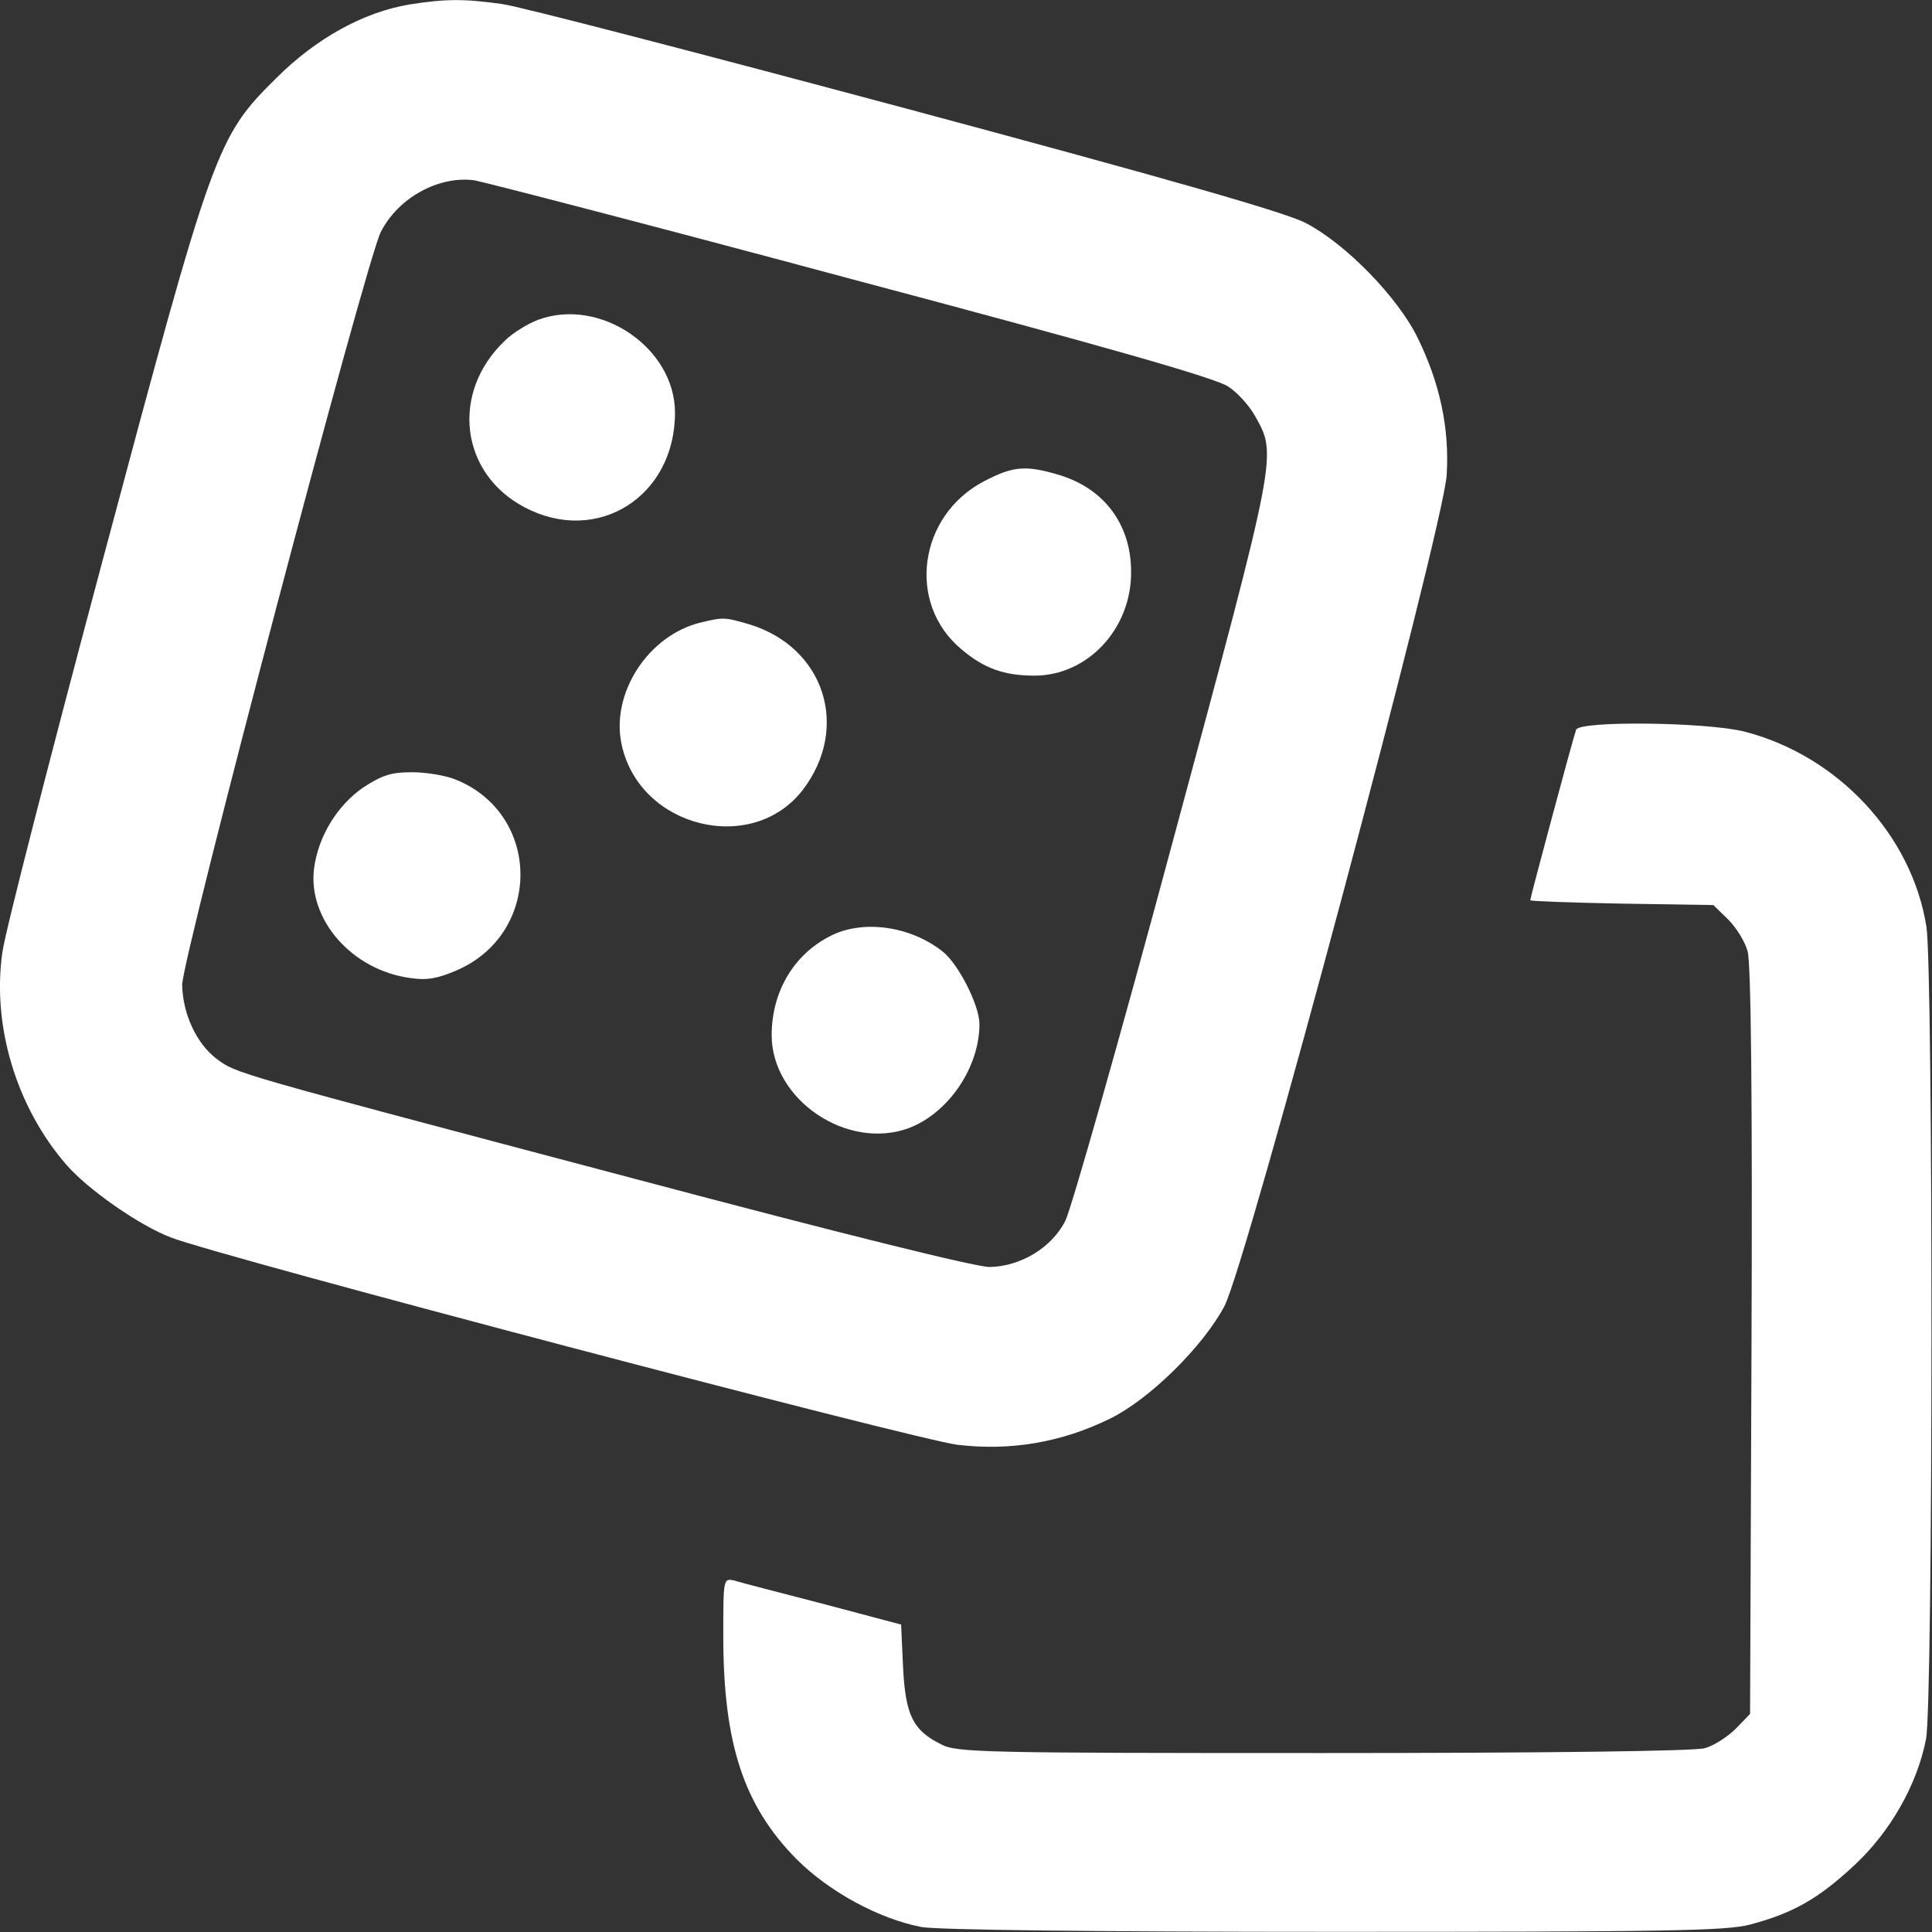 <svg width="24" height="24" viewBox="0 0 24 24" fill="none" xmlns="http://www.w3.org/2000/svg">
<rect x="0" y="0" width="24" height="24" fill="#333333" stroke="none"/>
<path d="M5.084 0.056C4.514 0.152 3.926 0.476 3.428 0.974C2.689 1.706 2.647 1.826 1.279 6.946C0.631 9.371 0.066 11.568 0.03 11.826C-0.102 12.744 0.204 13.753 0.823 14.467C1.087 14.773 1.729 15.223 2.125 15.373C2.725 15.607 11.386 17.888 11.897 17.948C12.557 18.026 13.187 17.918 13.787 17.624C14.28 17.384 14.946 16.724 15.21 16.226C15.492 15.685 17.929 6.562 17.971 5.902C18.007 5.32 17.887 4.761 17.611 4.197C17.365 3.693 16.716 3.027 16.218 2.769C15.96 2.637 14.556 2.234 11.248 1.346C8.715 0.668 6.459 0.08 6.237 0.05C5.768 -0.016 5.534 -0.016 5.084 0.056ZM10.594 3.471C13.709 4.299 15.12 4.701 15.258 4.803C15.372 4.875 15.516 5.037 15.588 5.163C15.864 5.656 15.882 5.584 14.574 10.433C13.913 12.894 13.307 15.019 13.235 15.163C13.067 15.499 12.677 15.733 12.293 15.739C12.119 15.739 10.45 15.325 7.875 14.641C2.839 13.308 2.941 13.338 2.689 13.152C2.437 12.96 2.269 12.588 2.263 12.234C2.263 11.898 4.544 3.249 4.73 2.883C4.946 2.456 5.45 2.18 5.894 2.24C6.026 2.264 8.139 2.811 10.594 3.471Z" fill="white"/>
<path d="M6.681 3.974C6.555 4.022 6.368 4.136 6.272 4.232C5.594 4.875 5.714 5.883 6.519 6.303C7.419 6.777 8.385 6.171 8.385 5.127C8.385 4.322 7.455 3.686 6.681 3.974Z" fill="white"/>
<path d="M12.221 5.98C11.41 6.406 11.26 7.492 11.939 8.062C12.221 8.303 12.473 8.393 12.851 8.393C13.511 8.393 14.057 7.81 14.051 7.102C14.051 6.514 13.715 6.07 13.163 5.902C12.743 5.776 12.587 5.788 12.221 5.98Z" fill="white"/>
<path d="M8.709 7.732C8.049 7.889 7.58 8.621 7.724 9.257C7.952 10.289 9.351 10.626 9.975 9.809C10.563 9.035 10.239 8.039 9.309 7.756C9.003 7.666 8.985 7.666 8.709 7.732Z" fill="white"/>
<path d="M4.508 9.785C4.19 10.007 3.956 10.385 3.902 10.782C3.818 11.418 4.37 12.054 5.102 12.15C5.295 12.18 5.439 12.156 5.673 12.054C6.729 11.598 6.729 10.127 5.673 9.689C5.547 9.635 5.301 9.593 5.12 9.593C4.856 9.593 4.748 9.629 4.508 9.785Z" fill="white"/>
<path d="M10.3 11.635C9.85 11.869 9.586 12.331 9.586 12.859C9.586 13.663 10.528 14.3 11.297 14.011C11.789 13.819 12.167 13.255 12.167 12.721C12.167 12.487 11.903 11.971 11.711 11.821C11.303 11.497 10.702 11.419 10.3 11.635Z" fill="white"/>
<path d="M19.579 9.065C19.543 9.161 19.009 11.153 19.009 11.183C19.009 11.195 19.519 11.213 20.143 11.225L21.284 11.243L21.47 11.424C21.566 11.52 21.68 11.7 21.71 11.82C21.752 11.97 21.77 13.698 21.758 16.669L21.74 21.291L21.566 21.471C21.464 21.573 21.29 21.687 21.176 21.717C21.044 21.753 19.225 21.777 16.428 21.777C12.232 21.777 11.878 21.771 11.692 21.669C11.338 21.495 11.248 21.303 11.218 20.709L11.194 20.181L10.222 19.923C9.694 19.785 9.195 19.659 9.123 19.634C8.985 19.605 8.985 19.605 8.985 20.325C8.985 21.657 9.237 22.431 9.898 23.098C10.3 23.5 10.918 23.836 11.446 23.938C11.638 23.974 13.607 23.998 16.572 23.998C20.726 23.998 21.434 23.986 21.74 23.908C22.28 23.764 22.592 23.584 23.036 23.17C23.481 22.756 23.811 22.179 23.925 21.609C24.015 21.189 24.015 12.066 23.931 11.514C23.751 10.373 22.832 9.389 21.674 9.089C21.2 8.969 19.621 8.951 19.579 9.065Z" fill="white"/>
</svg>
